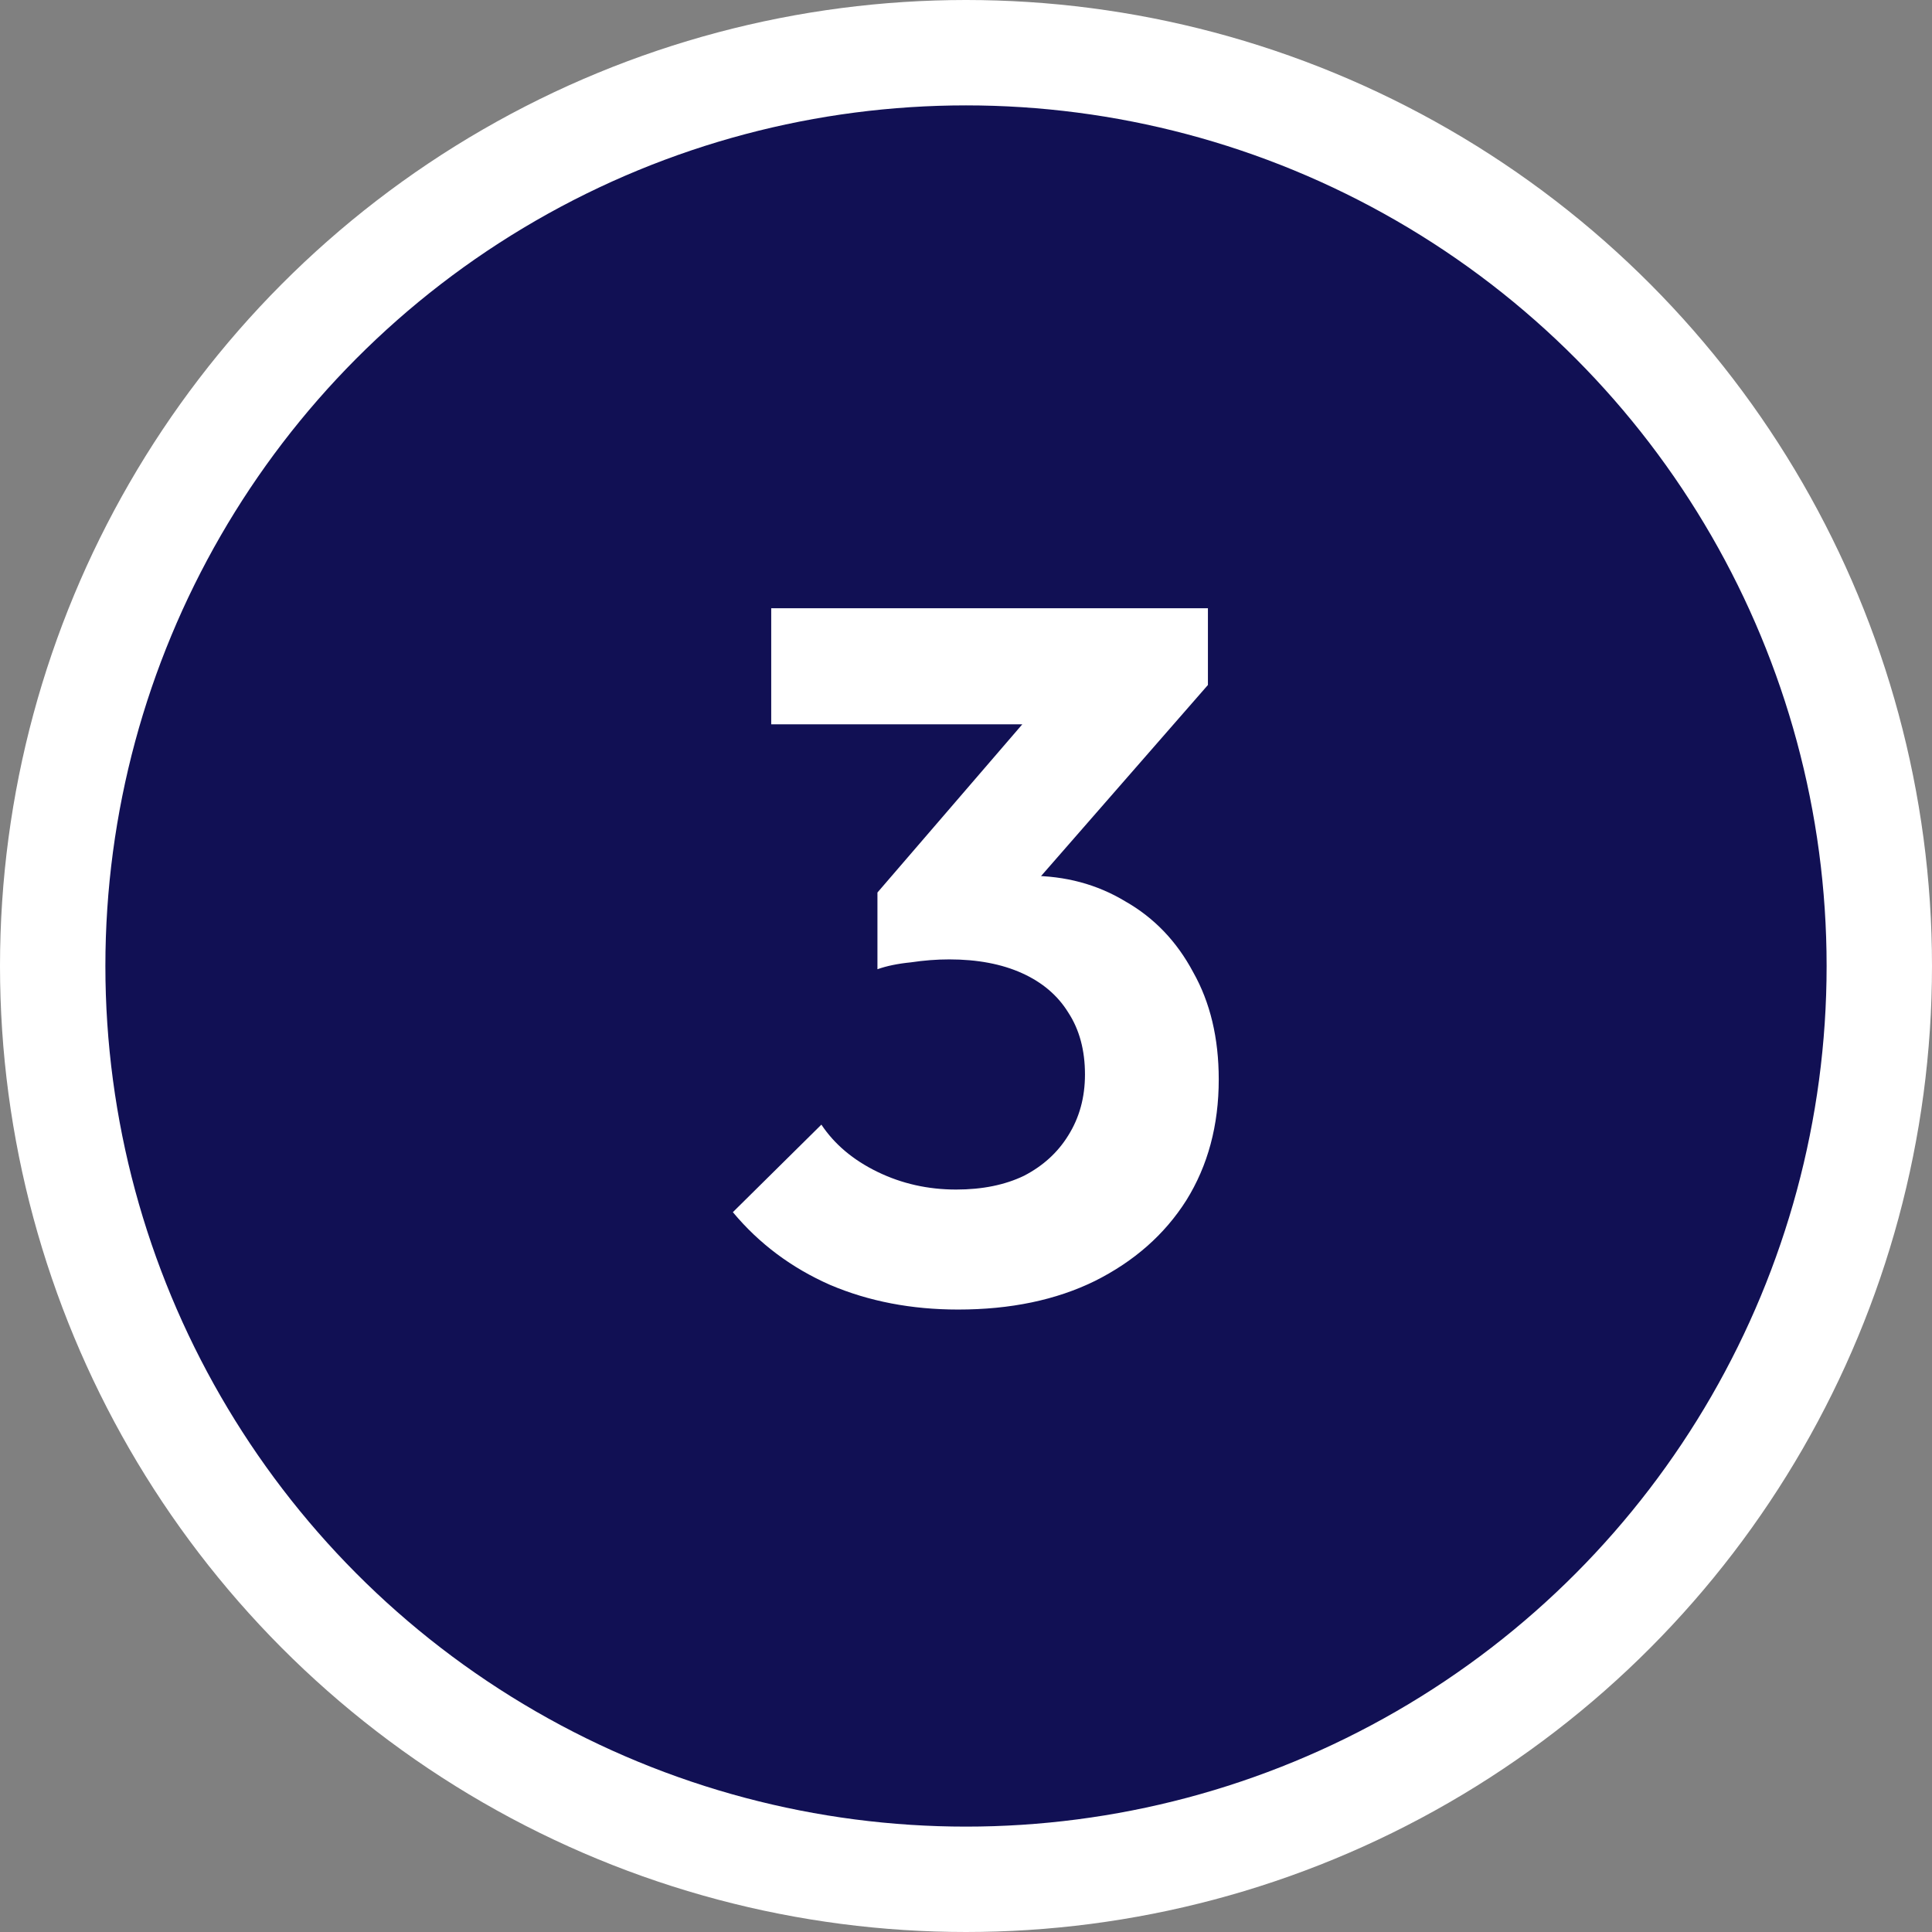 <svg xmlns="http://www.w3.org/2000/svg" fill="none" viewBox="0 0 55 55" height="55" width="55">
<rect x="0" y="0" width="55" height="55" fill="#808080" stroke="none"/>
<circle stroke-width="3" stroke="white" fill="#111054" r="26" cy="27.5" cx="27.5"></circle>
<path fill="white" d="M27.275 37.28C25.949 37.28 24.736 37.047 23.635 36.58C22.533 36.095 21.609 35.404 20.863 34.508L23.383 32.016C23.756 32.576 24.288 33.024 24.979 33.36C25.669 33.696 26.416 33.864 27.219 33.864C27.965 33.864 28.609 33.733 29.151 33.472C29.692 33.192 30.112 32.809 30.411 32.324C30.728 31.82 30.887 31.241 30.887 30.588C30.887 29.897 30.728 29.309 30.411 28.824C30.112 28.339 29.673 27.965 29.095 27.704C28.516 27.443 27.825 27.312 27.023 27.312C26.668 27.312 26.304 27.34 25.931 27.396C25.557 27.433 25.24 27.499 24.979 27.592L26.659 25.464C27.125 25.315 27.583 25.193 28.031 25.1C28.497 24.988 28.927 24.932 29.319 24.932C30.327 24.932 31.232 25.175 32.035 25.66C32.856 26.127 33.5 26.799 33.967 27.676C34.452 28.535 34.695 29.552 34.695 30.728C34.695 32.035 34.387 33.183 33.771 34.172C33.155 35.143 32.287 35.908 31.167 36.468C30.065 37.009 28.768 37.28 27.275 37.28ZM24.979 27.592V25.408L30.019 19.556L34.387 19.5L29.179 25.464L24.979 27.592ZM21.955 20.62V17.316H34.387V19.5L31.279 20.62H21.955Z"></path>
</svg>

